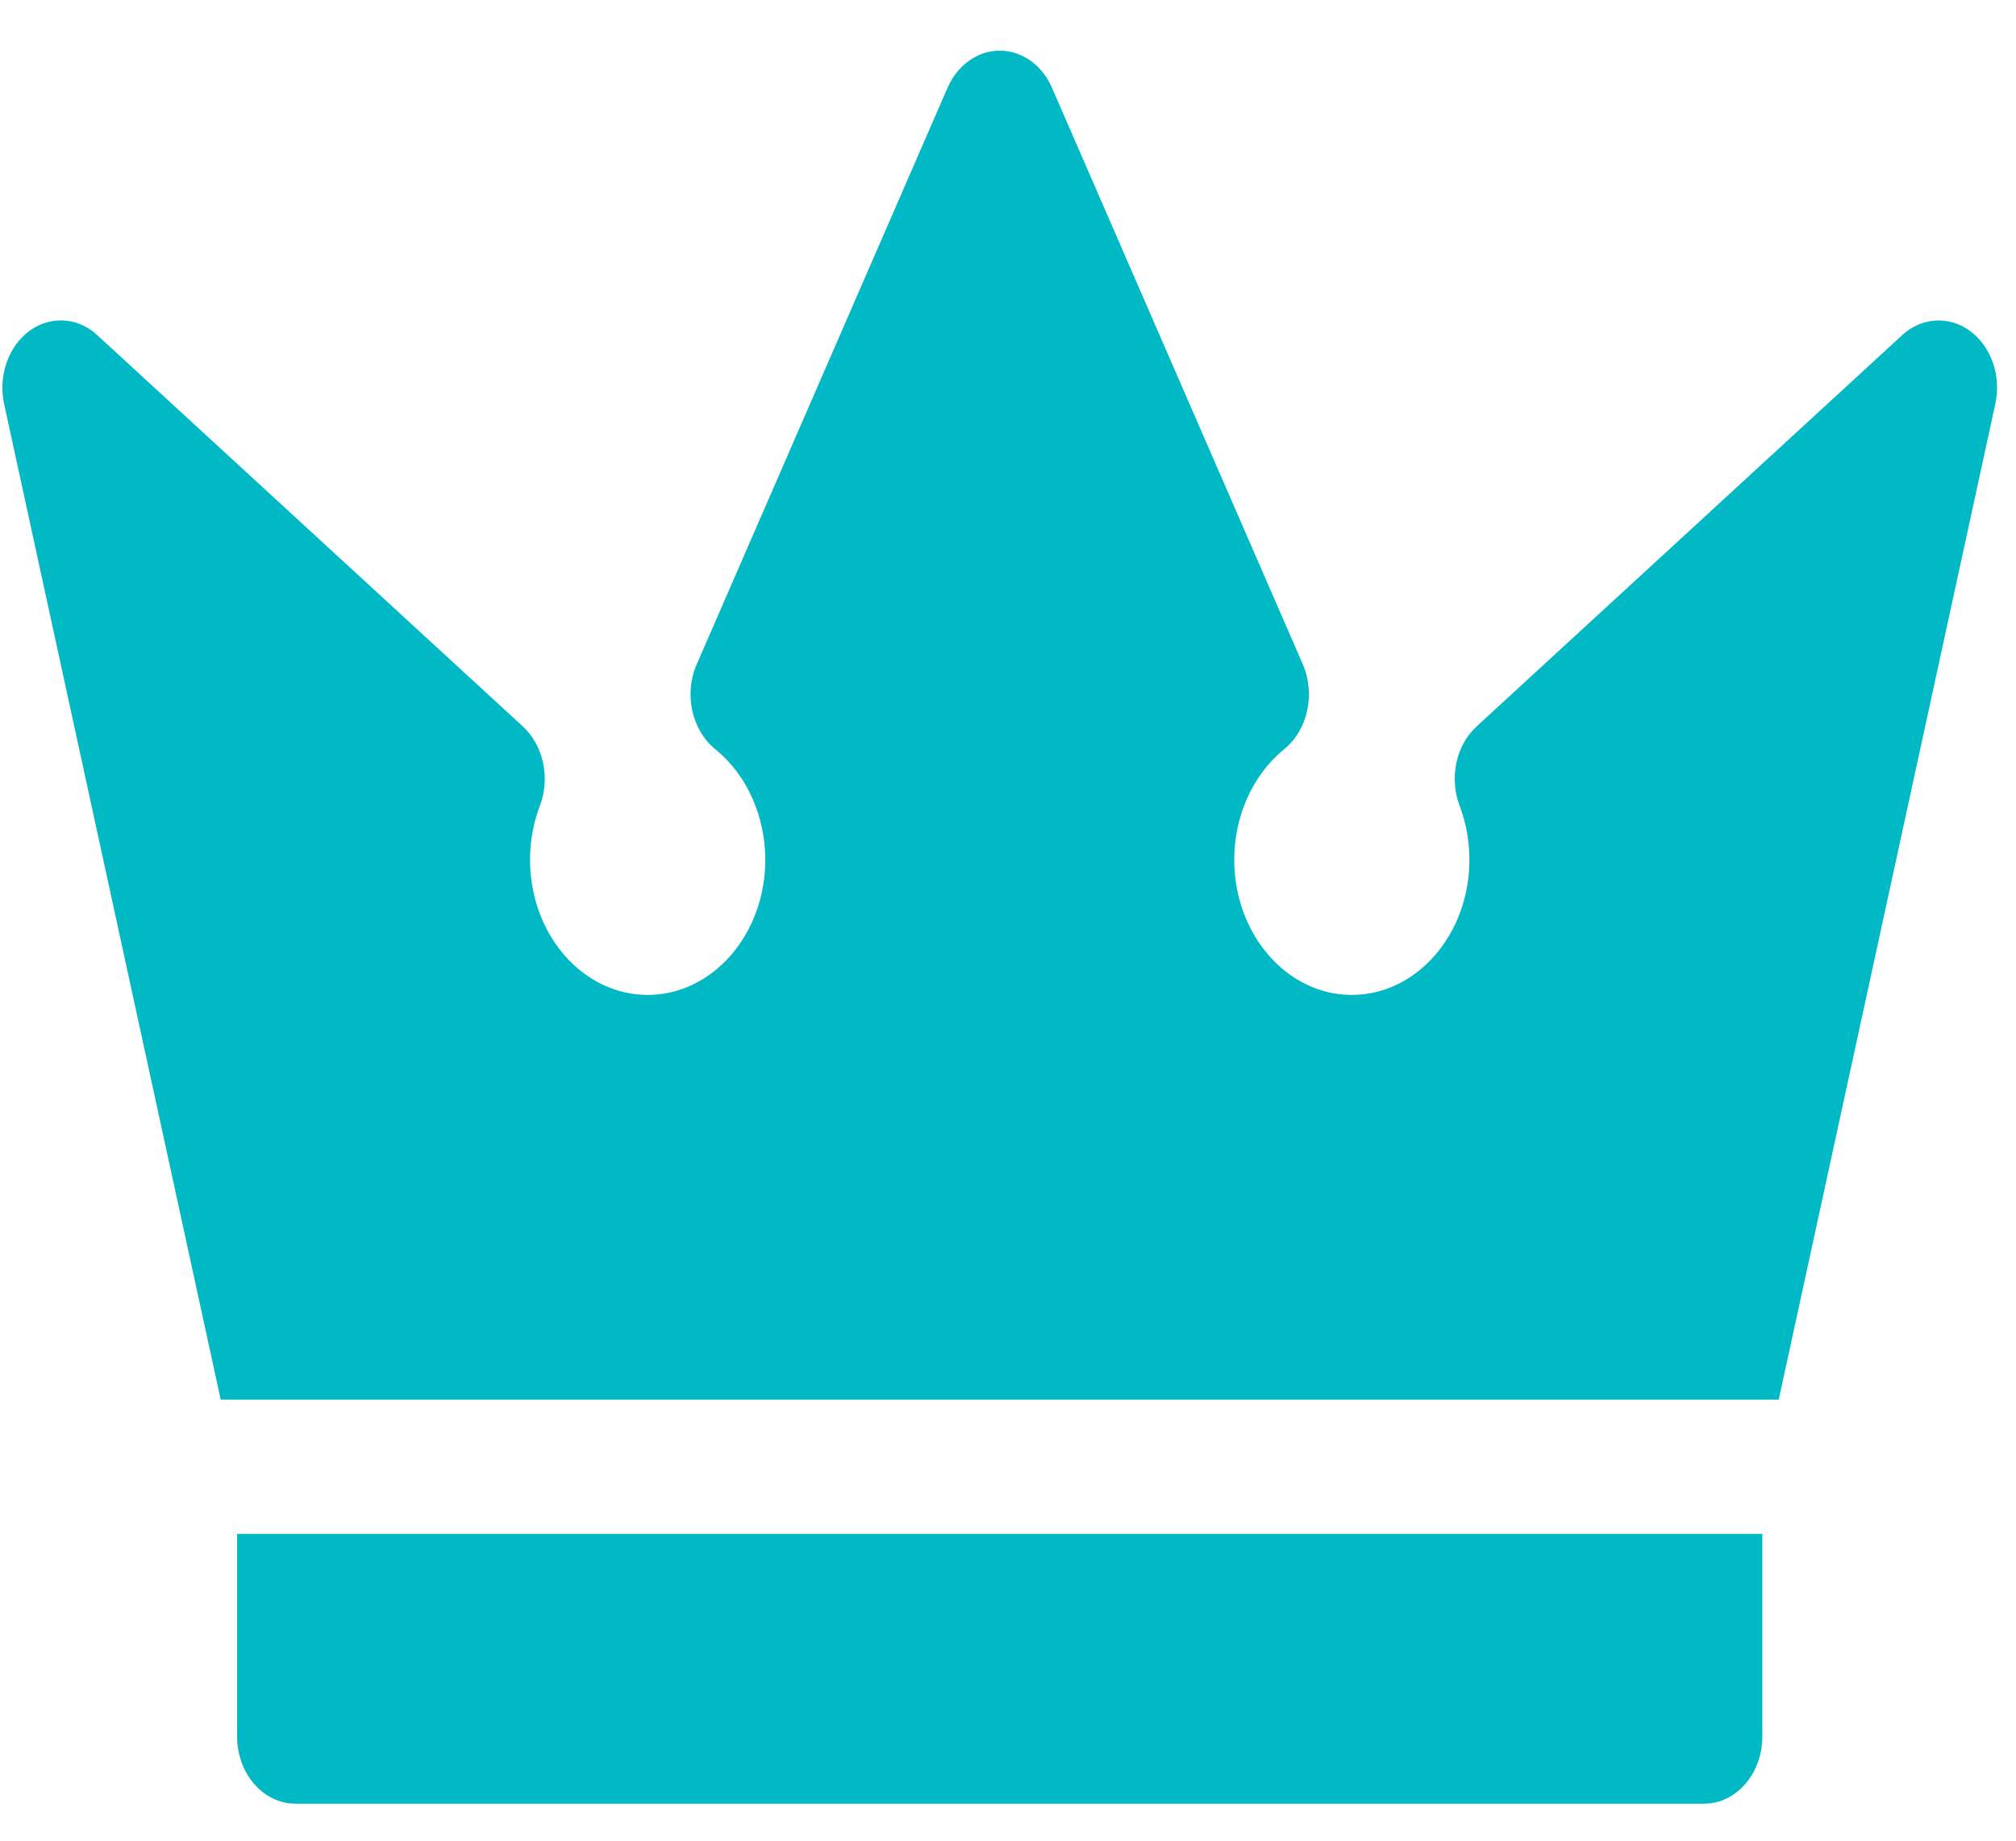 <svg width="23" height="21" viewBox="0 0 23 21" fill="none" xmlns="http://www.w3.org/2000/svg">
<path d="M2.705 17.5V19.812C2.705 20.235 3.004 20.578 3.372 20.578H19.44C19.808 20.578 20.106 20.235 20.106 19.812V17.5H2.705ZM22.477 3.777C22.237 3.6 21.924 3.619 21.701 3.824L16.847 8.287C16.611 8.503 16.532 8.874 16.652 9.192C16.727 9.386 16.764 9.596 16.764 9.809C16.764 10.659 16.163 11.351 15.422 11.351C14.682 11.351 14.081 10.659 14.081 9.809C14.081 9.308 14.294 8.837 14.651 8.547C14.92 8.329 15.01 7.917 14.863 7.578L12.002 1.002C11.838 0.623 11.437 0.47 11.108 0.659C10.979 0.733 10.874 0.854 10.81 1.002L7.949 7.579C7.801 7.917 7.891 8.329 8.161 8.548C8.518 8.837 8.731 9.308 8.731 9.809C8.731 10.66 8.129 11.351 7.389 11.351C6.649 11.351 6.047 10.66 6.047 9.809C6.047 9.595 6.085 9.388 6.159 9.193C6.28 8.875 6.2 8.504 5.964 8.287L1.11 3.824C0.823 3.559 0.403 3.613 0.174 3.943C0.044 4.13 -0.003 4.376 0.047 4.608L2.518 15.968H20.293L22.764 4.608C22.834 4.289 22.718 3.955 22.477 3.777Z" fill="#00B9C5"/>
</svg>
